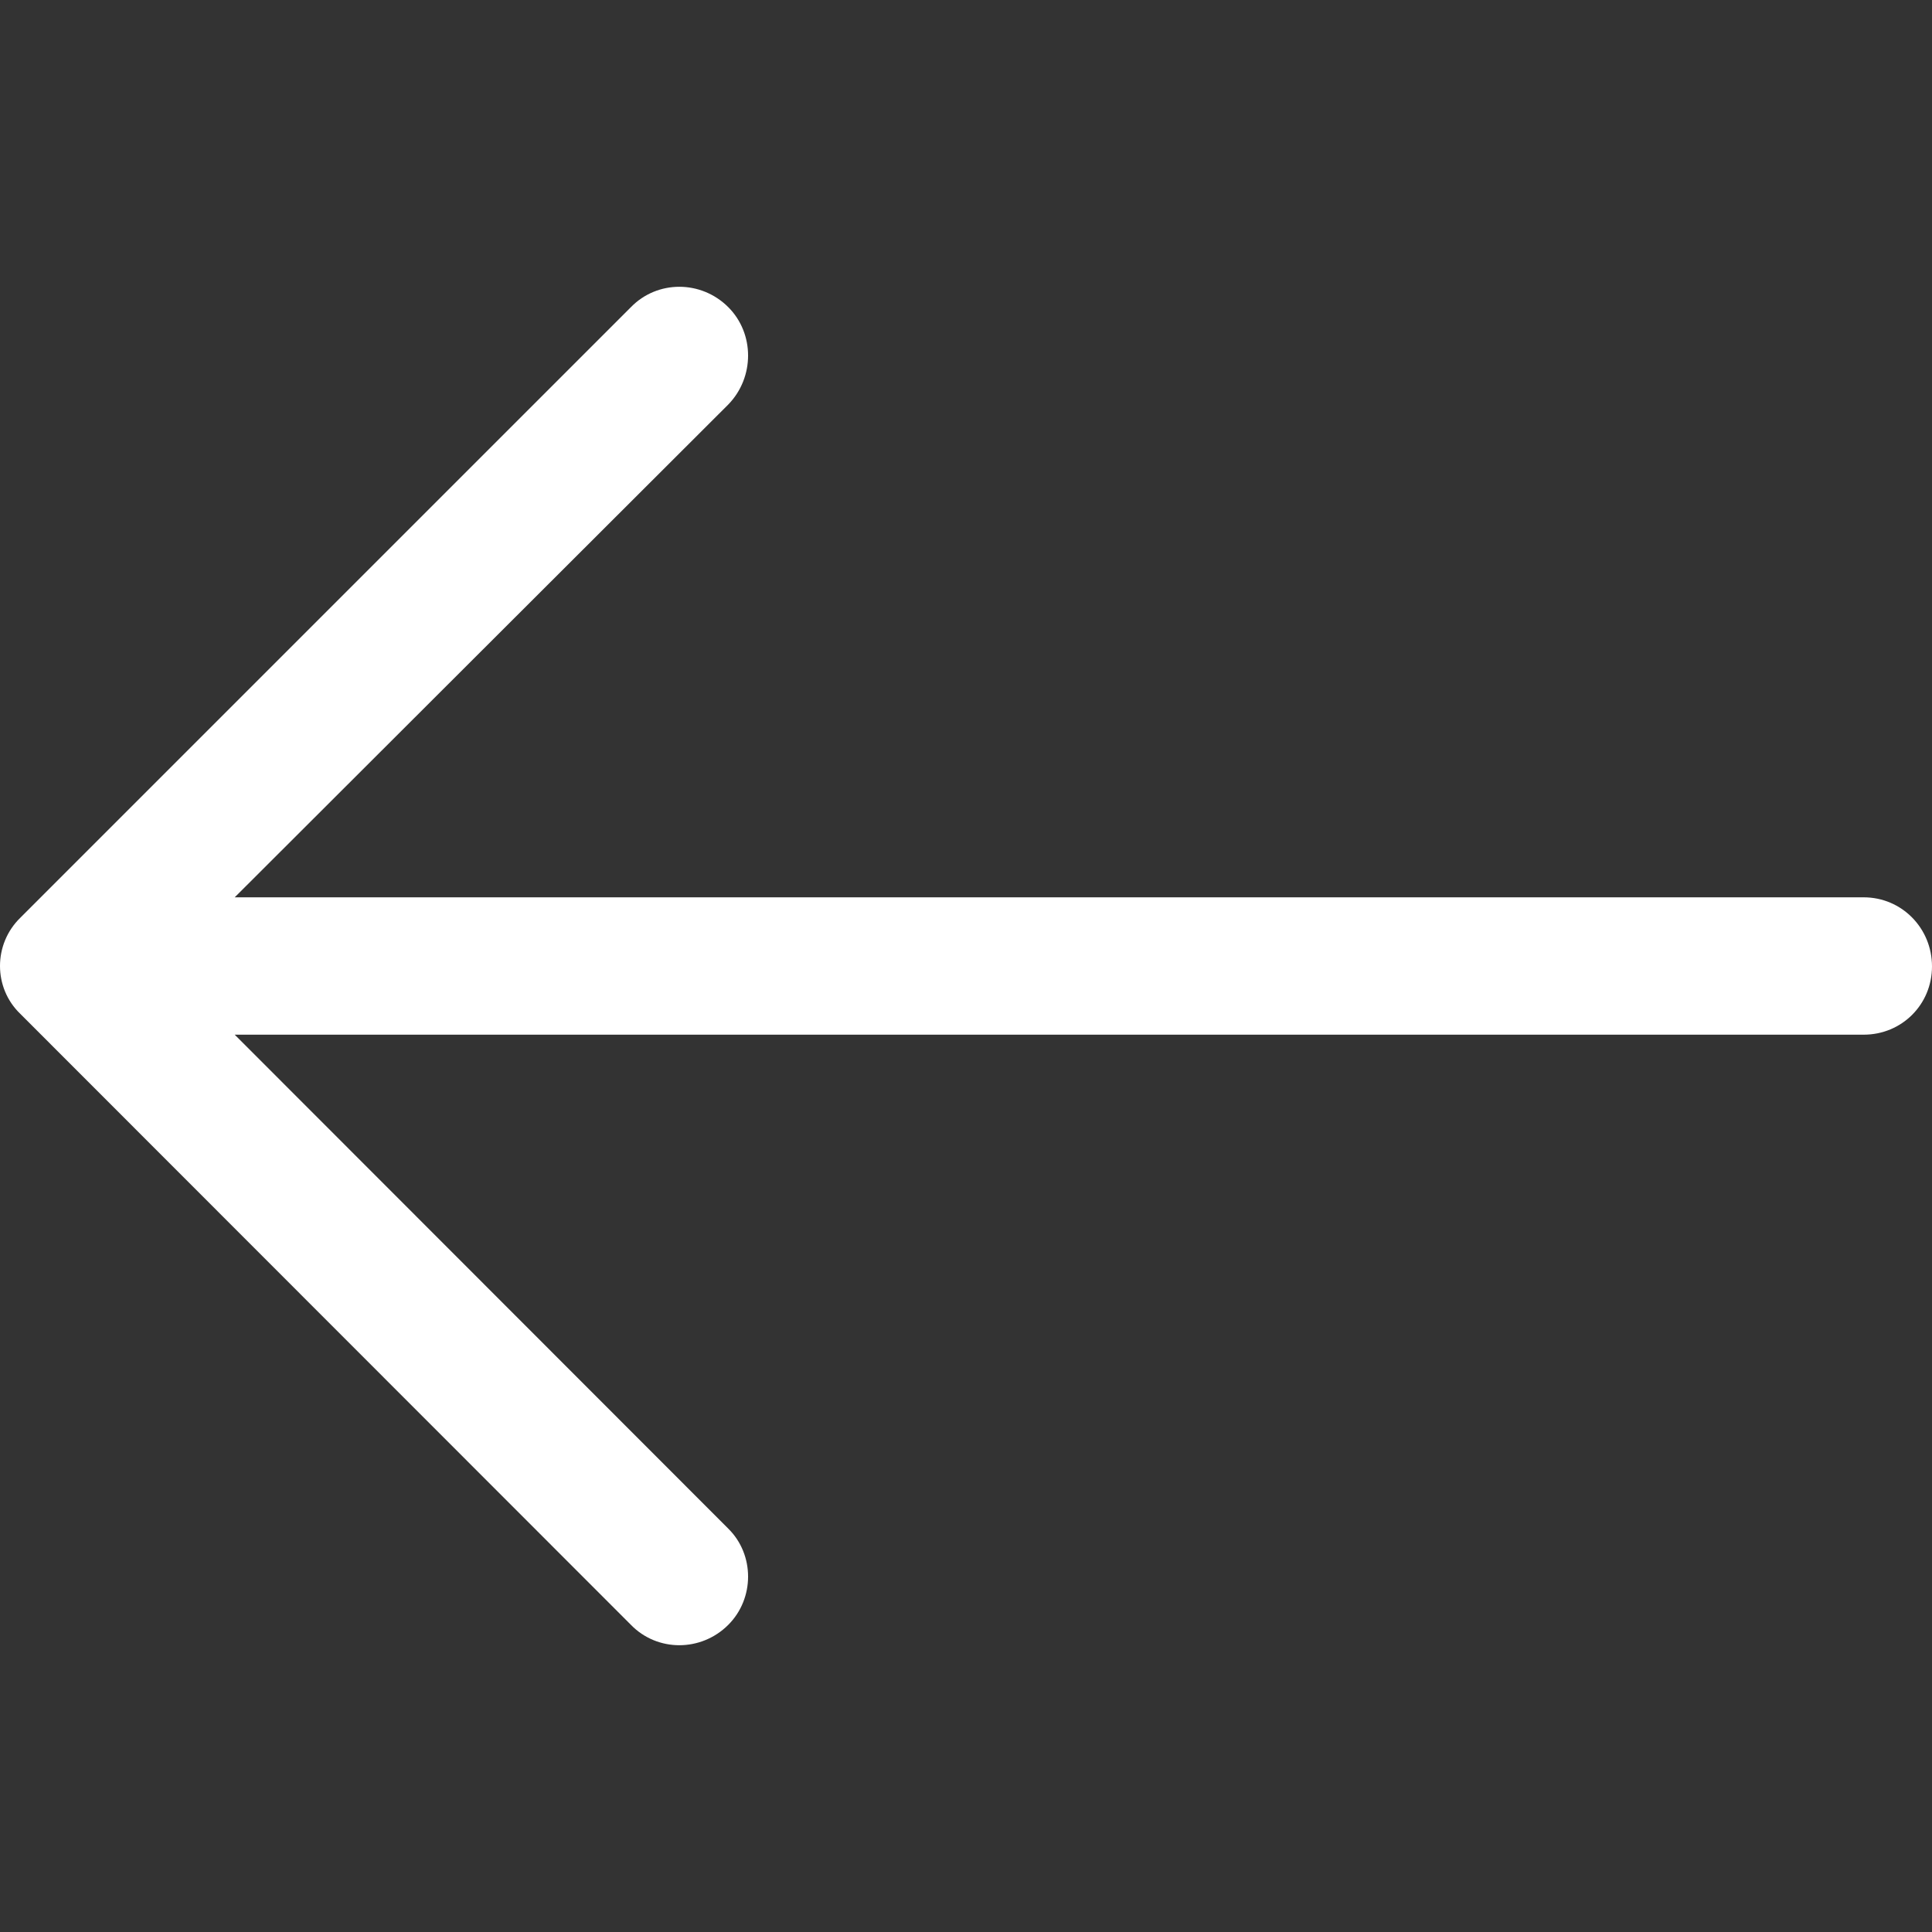 <?xml version="1.0" encoding="utf-8"?>
<!-- Generator: Adobe Illustrator 21.0.0, SVG Export Plug-In . SVG Version: 6.00 Build 0)  -->
<svg version="1.1" id="Capa_1" xmlns="http://www.w3.org/2000/svg" xmlns:xlink="http://www.w3.org/1999/xlink" x="0px" y="0px"
	 viewBox="0 0 512 512" style="enable-background:new 0 0 512 512;" xml:space="preserve">
<rect x="0" y="0" width="512" height="512" fill="#333333" stroke="none"/>
<style type="text/css">
	.st0{fill:#FFFFFF;}
</style>
<path class="st0" d="M167.2,430.6c7,7.2,18.6,7.2,25.8,0c7-7,7-18.6,0-25.5L62.2,274.2h431.7c10.1,0,18.1-8,18.1-18.1
	c0-10.1-8-18.3-18.1-18.3H62.2L193,107.2c7-7.2,7-18.8,0-25.8c-7.2-7.2-18.8-7.2-25.8,0L5.4,243.2c-7.2,7-7.2,18.6,0,25.5
	L167.2,430.6z"/>
</svg>
